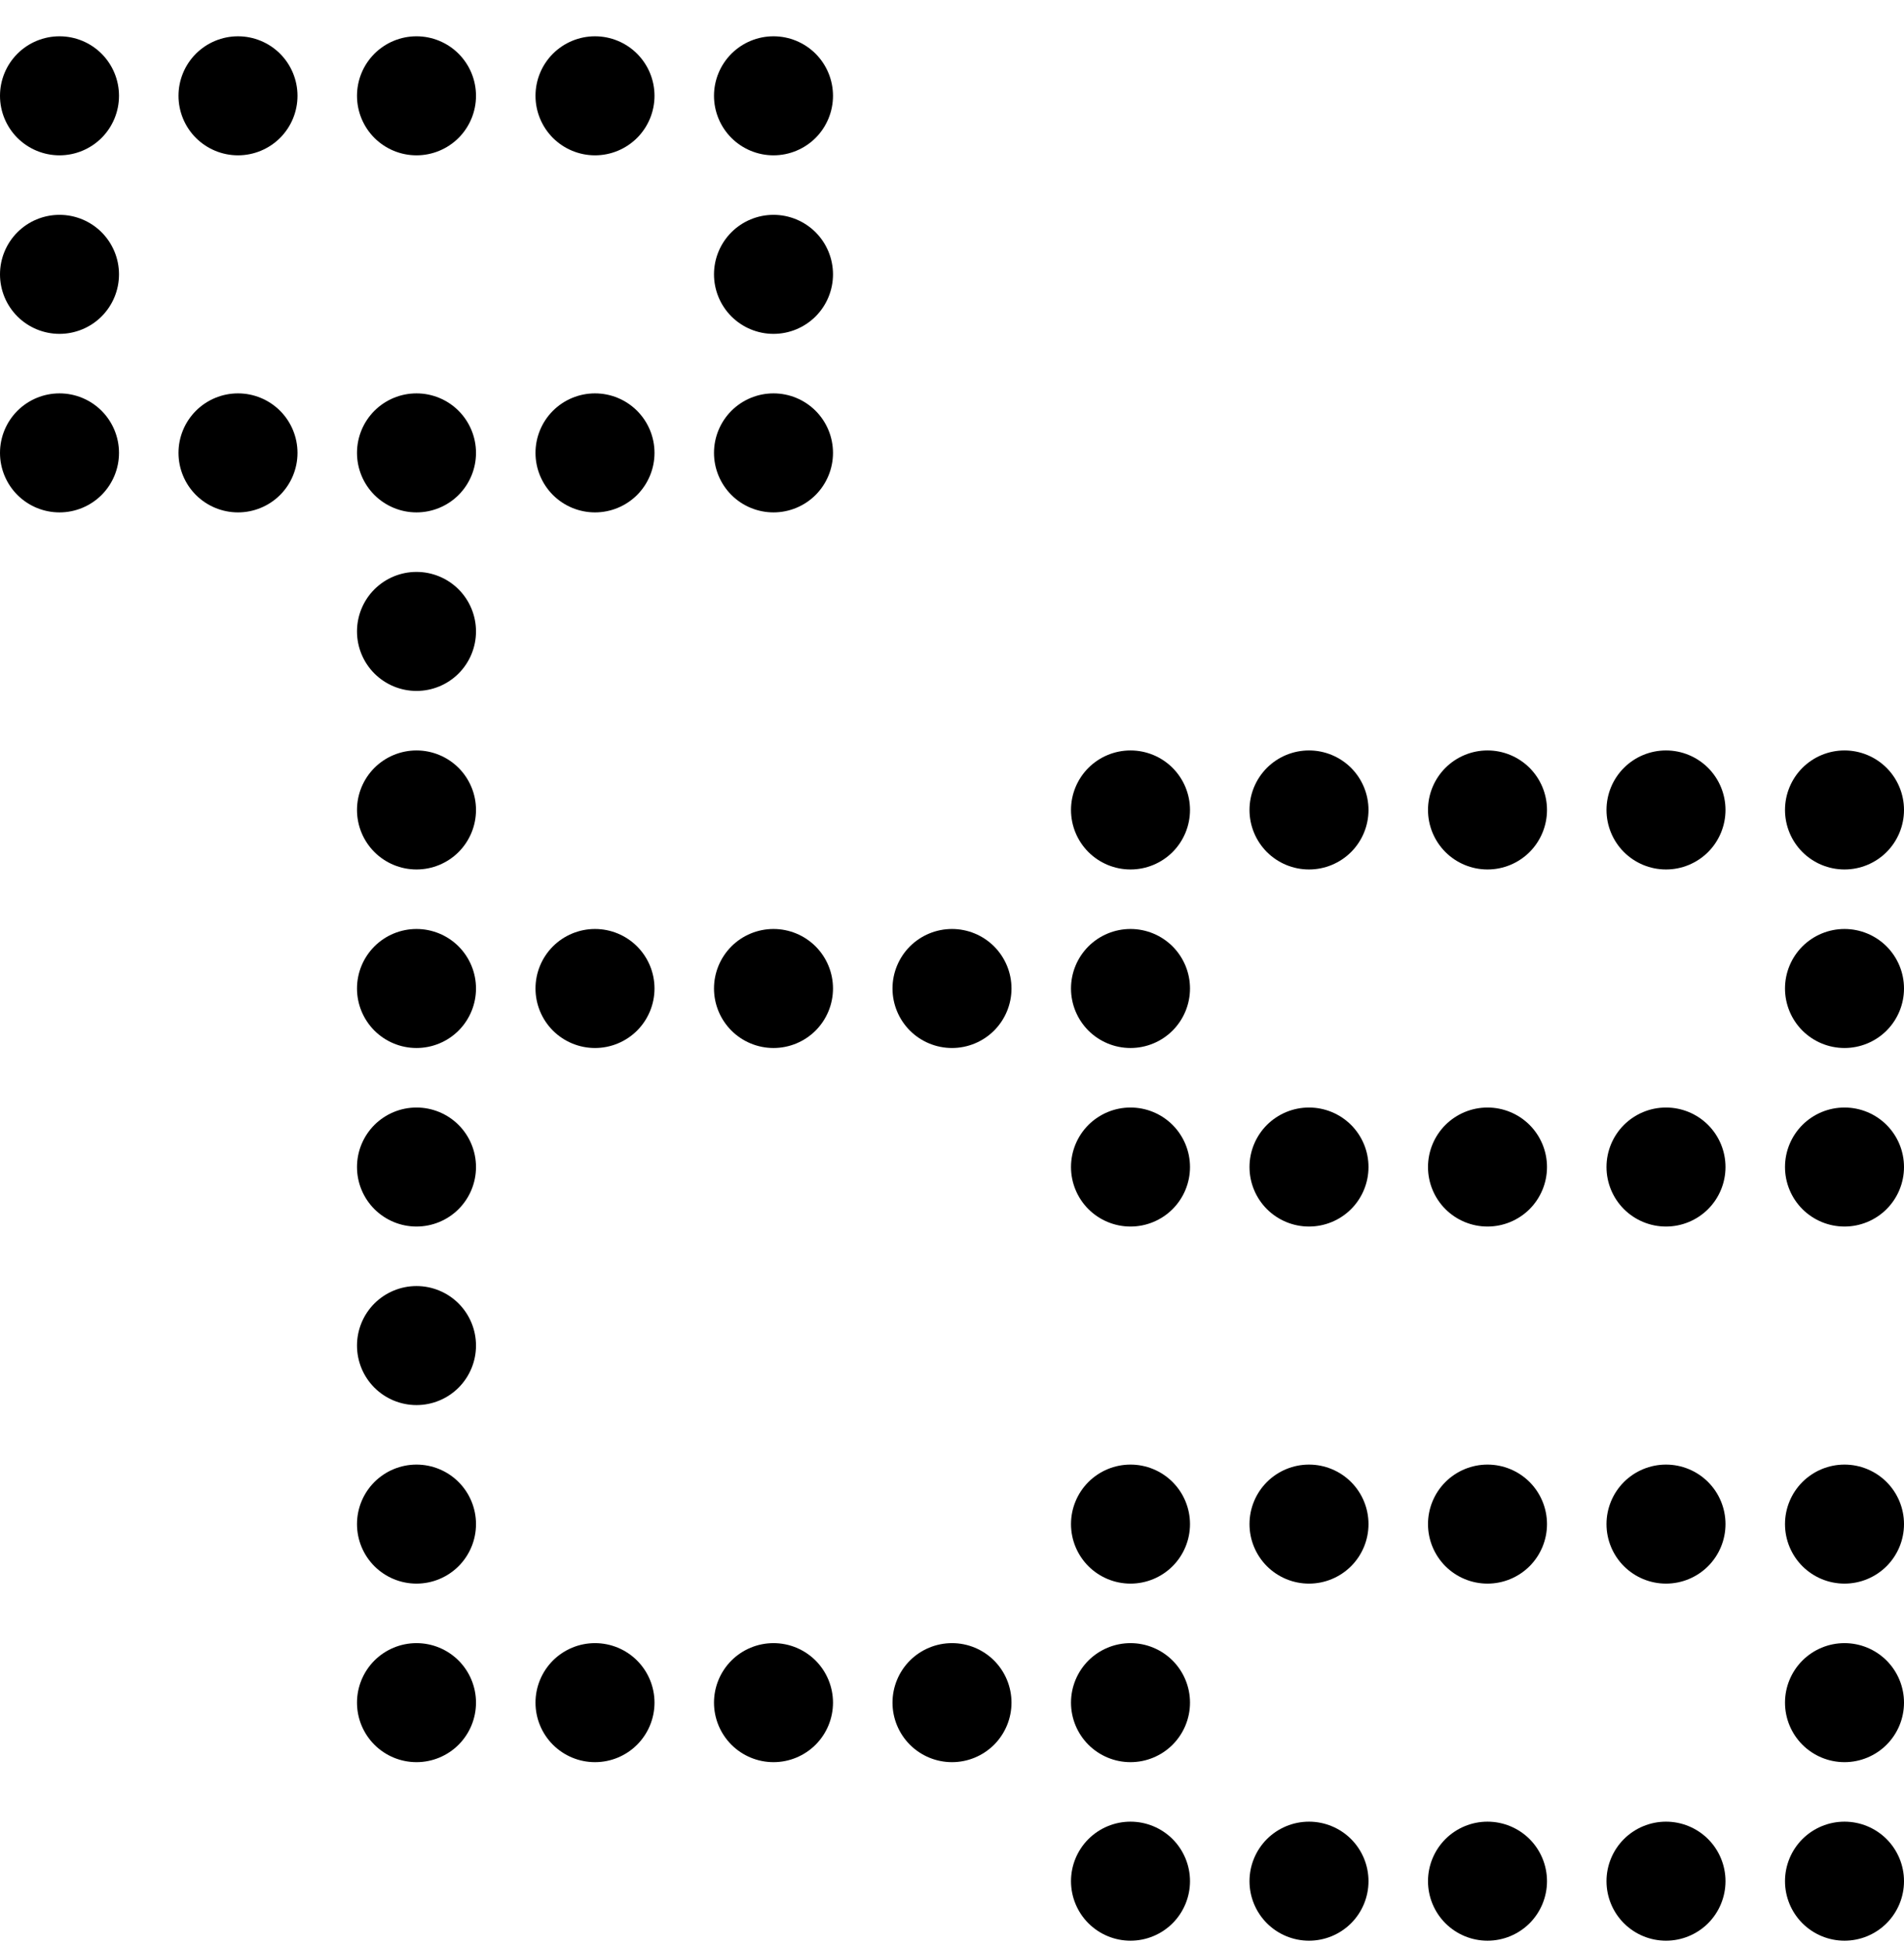 <svg width="48" height="49" viewBox="0 0 48 49" fill="none" xmlns="http://www.w3.org/2000/svg">
<g clip-path="url(#clip0_1_191)">
<path d="M15 0.915C14.602 0.915 14.221 1.073 13.939 1.354C13.658 1.636 13.5 2.017 13.5 2.415C13.5 2.813 13.658 3.194 13.939 3.476C14.221 3.757 14.602 3.915 15 3.915C15.398 3.915 15.779 3.757 16.061 3.476C16.342 3.194 16.5 2.813 16.5 2.415C16.5 2.017 16.342 1.636 16.061 1.354C15.779 1.073 15.398 0.915 15 0.915ZM10.5 0.915C10.102 0.915 9.721 1.073 9.439 1.354C9.158 1.636 9 2.017 9 2.415C9 2.813 9.158 3.194 9.439 3.476C9.721 3.757 10.102 3.915 10.5 3.915C10.898 3.915 11.279 3.757 11.561 3.476C11.842 3.194 12 2.813 12 2.415C12 2.017 11.842 1.636 11.561 1.354C11.279 1.073 10.898 0.915 10.5 0.915ZM15 9.915C14.602 9.915 14.221 10.073 13.939 10.354C13.658 10.636 13.5 11.017 13.5 11.415C13.5 11.813 13.658 12.194 13.939 12.476C14.221 12.757 14.602 12.915 15 12.915C15.398 12.915 15.779 12.757 16.061 12.476C16.342 12.194 16.5 11.813 16.5 11.415C16.5 11.017 16.342 10.636 16.061 10.354C15.779 10.073 15.398 9.915 15 9.915ZM19.5 0.915C19.102 0.915 18.721 1.073 18.439 1.354C18.158 1.636 18 2.017 18 2.415C18 2.813 18.158 3.194 18.439 3.476C18.721 3.757 19.102 3.915 19.5 3.915C19.898 3.915 20.279 3.757 20.561 3.476C20.842 3.194 21 2.813 21 2.415C21 2.017 20.842 1.636 20.561 1.354C20.279 1.073 19.898 0.915 19.5 0.915ZM19.5 5.415C19.102 5.415 18.721 5.573 18.439 5.854C18.158 6.136 18 6.517 18 6.915C18 7.313 18.158 7.694 18.439 7.976C18.721 8.257 19.102 8.415 19.5 8.415C19.898 8.415 20.279 8.257 20.561 7.976C20.842 7.694 21 7.313 21 6.915C21 6.517 20.842 6.136 20.561 5.854C20.279 5.573 19.898 5.415 19.5 5.415ZM19.5 9.915C19.102 9.915 18.721 10.073 18.439 10.354C18.158 10.636 18 11.017 18 11.415C18 11.813 18.158 12.194 18.439 12.476C18.721 12.757 19.102 12.915 19.5 12.915C19.898 12.915 20.279 12.757 20.561 12.476C20.842 12.194 21 11.813 21 11.415C21 11.017 20.842 10.636 20.561 10.354C20.279 10.073 19.898 9.915 19.5 9.915ZM10.5 9.915C10.102 9.915 9.721 10.073 9.439 10.354C9.158 10.636 9 11.017 9 11.415C9 11.813 9.158 12.194 9.439 12.476C9.721 12.757 10.102 12.915 10.5 12.915C10.898 12.915 11.279 12.757 11.561 12.476C11.842 12.194 12 11.813 12 11.415C12 11.017 11.842 10.636 11.561 10.354C11.279 10.073 10.898 9.915 10.5 9.915ZM10.5 27.915C10.102 27.915 9.721 28.073 9.439 28.354C9.158 28.636 9 29.017 9 29.415C9 29.813 9.158 30.194 9.439 30.476C9.721 30.757 10.102 30.915 10.5 30.915C10.898 30.915 11.279 30.757 11.561 30.476C11.842 30.194 12 29.813 12 29.415C12 29.017 11.842 28.636 11.561 28.354C11.279 28.073 10.898 27.915 10.5 27.915ZM10.5 32.415C10.102 32.415 9.721 32.573 9.439 32.854C9.158 33.136 9 33.517 9 33.915C9 34.313 9.158 34.694 9.439 34.976C9.721 35.257 10.102 35.415 10.5 35.415C10.898 35.415 11.279 35.257 11.561 34.976C11.842 34.694 12 34.313 12 33.915C12 33.517 11.842 33.136 11.561 32.854C11.279 32.573 10.898 32.415 10.5 32.415ZM10.5 36.915C10.102 36.915 9.721 37.073 9.439 37.354C9.158 37.636 9 38.017 9 38.415C9 38.813 9.158 39.194 9.439 39.476C9.721 39.757 10.102 39.915 10.5 39.915C10.898 39.915 11.279 39.757 11.561 39.476C11.842 39.194 12 38.813 12 38.415C12 38.017 11.842 37.636 11.561 37.354C11.279 37.073 10.898 36.915 10.5 36.915ZM6 0.915C5.602 0.915 5.221 1.073 4.939 1.354C4.658 1.636 4.5 2.017 4.5 2.415C4.5 2.813 4.658 3.194 4.939 3.476C5.221 3.757 5.602 3.915 6 3.915C6.398 3.915 6.779 3.757 7.061 3.476C7.342 3.194 7.5 2.813 7.5 2.415C7.5 2.017 7.342 1.636 7.061 1.354C6.779 1.073 6.398 0.915 6 0.915ZM1.5 0.915C1.102 0.915 0.721 1.073 0.439 1.354C0.158 1.636 0 2.017 0 2.415C0 2.813 0.158 3.194 0.439 3.476C0.721 3.757 1.102 3.915 1.5 3.915C1.898 3.915 2.279 3.757 2.561 3.476C2.842 3.194 3 2.813 3 2.415C3 2.017 2.842 1.636 2.561 1.354C2.279 1.073 1.898 0.915 1.5 0.915ZM1.5 5.415C1.102 5.415 0.721 5.573 0.439 5.854C0.158 6.136 0 6.517 0 6.915C0 7.313 0.158 7.694 0.439 7.976C0.721 8.257 1.102 8.415 1.5 8.415C1.898 8.415 2.279 8.257 2.561 7.976C2.842 7.694 3 7.313 3 6.915C3 6.517 2.842 6.136 2.561 5.854C2.279 5.573 1.898 5.415 1.5 5.415ZM6 9.915C5.602 9.915 5.221 10.073 4.939 10.354C4.658 10.636 4.5 11.017 4.5 11.415C4.5 11.813 4.658 12.194 4.939 12.476C5.221 12.757 5.602 12.915 6 12.915C6.398 12.915 6.779 12.757 7.061 12.476C7.342 12.194 7.5 11.813 7.5 11.415C7.5 11.017 7.342 10.636 7.061 10.354C6.779 10.073 6.398 9.915 6 9.915ZM1.5 9.915C1.102 9.915 0.721 10.073 0.439 10.354C0.158 10.636 0 11.017 0 11.415C0 11.813 0.158 12.194 0.439 12.476C0.721 12.757 1.102 12.915 1.5 12.915C1.898 12.915 2.279 12.757 2.561 12.476C2.842 12.194 3 11.813 3 11.415C3 11.017 2.842 10.636 2.561 10.354C2.279 10.073 1.898 9.915 1.5 9.915ZM46.5 18.915C46.102 18.915 45.721 19.073 45.439 19.354C45.158 19.636 45 20.017 45 20.415C45 20.813 45.158 21.194 45.439 21.476C45.721 21.757 46.102 21.915 46.5 21.915C46.898 21.915 47.279 21.757 47.561 21.476C47.842 21.194 48 20.813 48 20.415C48 20.017 47.842 19.636 47.561 19.354C47.279 19.073 46.898 18.915 46.5 18.915ZM42 18.915C41.602 18.915 41.221 19.073 40.939 19.354C40.658 19.636 40.5 20.017 40.5 20.415C40.5 20.813 40.658 21.194 40.939 21.476C41.221 21.757 41.602 21.915 42 21.915C42.398 21.915 42.779 21.757 43.061 21.476C43.342 21.194 43.5 20.813 43.5 20.415C43.5 20.017 43.342 19.636 43.061 19.354C42.779 19.073 42.398 18.915 42 18.915ZM46.5 23.415C46.102 23.415 45.721 23.573 45.439 23.854C45.158 24.136 45 24.517 45 24.915C45 25.313 45.158 25.694 45.439 25.976C45.721 26.257 46.102 26.415 46.5 26.415C46.898 26.415 47.279 26.257 47.561 25.976C47.842 25.694 48 25.313 48 24.915C48 24.517 47.842 24.136 47.561 23.854C47.279 23.573 46.898 23.415 46.5 23.415ZM46.5 27.915C46.102 27.915 45.721 28.073 45.439 28.354C45.158 28.636 45 29.017 45 29.415C45 29.813 45.158 30.194 45.439 30.476C45.721 30.757 46.102 30.915 46.5 30.915C46.898 30.915 47.279 30.757 47.561 30.476C47.842 30.194 48 29.813 48 29.415C48 29.017 47.842 28.636 47.561 28.354C47.279 28.073 46.898 27.915 46.5 27.915ZM42 27.915C41.602 27.915 41.221 28.073 40.939 28.354C40.658 28.636 40.5 29.017 40.5 29.415C40.5 29.813 40.658 30.194 40.939 30.476C41.221 30.757 41.602 30.915 42 30.915C42.398 30.915 42.779 30.757 43.061 30.476C43.342 30.194 43.5 29.813 43.5 29.415C43.5 29.017 43.342 28.636 43.061 28.354C42.779 28.073 42.398 27.915 42 27.915ZM37.5 18.915C37.102 18.915 36.721 19.073 36.439 19.354C36.158 19.636 36 20.017 36 20.415C36 20.813 36.158 21.194 36.439 21.476C36.721 21.757 37.102 21.915 37.5 21.915C37.898 21.915 38.279 21.757 38.561 21.476C38.842 21.194 39 20.813 39 20.415C39 20.017 38.842 19.636 38.561 19.354C38.279 19.073 37.898 18.915 37.5 18.915ZM33 18.915C32.602 18.915 32.221 19.073 31.939 19.354C31.658 19.636 31.5 20.017 31.5 20.415C31.5 20.813 31.658 21.194 31.939 21.476C32.221 21.757 32.602 21.915 33 21.915C33.398 21.915 33.779 21.757 34.061 21.476C34.342 21.194 34.5 20.813 34.5 20.415C34.5 20.017 34.342 19.636 34.061 19.354C33.779 19.073 33.398 18.915 33 18.915ZM24 23.415C23.602 23.415 23.221 23.573 22.939 23.854C22.658 24.136 22.5 24.517 22.5 24.915C22.5 25.313 22.658 25.694 22.939 25.976C23.221 26.257 23.602 26.415 24 26.415C24.398 26.415 24.779 26.257 25.061 25.976C25.342 25.694 25.5 25.313 25.5 24.915C25.5 24.517 25.342 24.136 25.061 23.854C24.779 23.573 24.398 23.415 24 23.415ZM19.5 23.415C19.102 23.415 18.721 23.573 18.439 23.854C18.158 24.136 18 24.517 18 24.915C18 25.313 18.158 25.694 18.439 25.976C18.721 26.257 19.102 26.415 19.5 26.415C19.898 26.415 20.279 26.257 20.561 25.976C20.842 25.694 21 25.313 21 24.915C21 24.517 20.842 24.136 20.561 23.854C20.279 23.573 19.898 23.415 19.5 23.415ZM15 23.415C14.602 23.415 14.221 23.573 13.939 23.854C13.658 24.136 13.5 24.517 13.5 24.915C13.5 25.313 13.658 25.694 13.939 25.976C14.221 26.257 14.602 26.415 15 26.415C15.398 26.415 15.779 26.257 16.061 25.976C16.342 25.694 16.5 25.313 16.5 24.915C16.5 24.517 16.342 24.136 16.061 23.854C15.779 23.573 15.398 23.415 15 23.415ZM10.5 23.415C10.102 23.415 9.721 23.573 9.439 23.854C9.158 24.136 9 24.517 9 24.915C9 25.313 9.158 25.694 9.439 25.976C9.721 26.257 10.102 26.415 10.5 26.415C10.898 26.415 11.279 26.257 11.561 25.976C11.842 25.694 12 25.313 12 24.915C12 24.517 11.842 24.136 11.561 23.854C11.279 23.573 10.898 23.415 10.5 23.415ZM10.5 18.915C10.102 18.915 9.721 19.073 9.439 19.354C9.158 19.636 9 20.017 9 20.415C9 20.813 9.158 21.194 9.439 21.476C9.721 21.757 10.102 21.915 10.5 21.915C10.898 21.915 11.279 21.757 11.561 21.476C11.842 21.194 12 20.813 12 20.415C12 20.017 11.842 19.636 11.561 19.354C11.279 19.073 10.898 18.915 10.5 18.915ZM10.5 14.415C10.102 14.415 9.721 14.573 9.439 14.854C9.158 15.136 9 15.517 9 15.915C9 16.313 9.158 16.694 9.439 16.976C9.721 17.257 10.102 17.415 10.5 17.415C10.898 17.415 11.279 17.257 11.561 16.976C11.842 16.694 12 16.313 12 15.915C12 15.517 11.842 15.136 11.561 14.854C11.279 14.573 10.898 14.415 10.5 14.415ZM24 41.415C23.602 41.415 23.221 41.573 22.939 41.854C22.658 42.136 22.5 42.517 22.5 42.915C22.5 43.313 22.658 43.694 22.939 43.976C23.221 44.257 23.602 44.415 24 44.415C24.398 44.415 24.779 44.257 25.061 43.976C25.342 43.694 25.5 43.313 25.5 42.915C25.5 42.517 25.342 42.136 25.061 41.854C24.779 41.573 24.398 41.415 24 41.415ZM19.5 41.415C19.102 41.415 18.721 41.573 18.439 41.854C18.158 42.136 18 42.517 18 42.915C18 43.313 18.158 43.694 18.439 43.976C18.721 44.257 19.102 44.415 19.5 44.415C19.898 44.415 20.279 44.257 20.561 43.976C20.842 43.694 21 43.313 21 42.915C21 42.517 20.842 42.136 20.561 41.854C20.279 41.573 19.898 41.415 19.5 41.415ZM15 41.415C14.602 41.415 14.221 41.573 13.939 41.854C13.658 42.136 13.5 42.517 13.5 42.915C13.5 43.313 13.658 43.694 13.939 43.976C14.221 44.257 14.602 44.415 15 44.415C15.398 44.415 15.779 44.257 16.061 43.976C16.342 43.694 16.5 43.313 16.5 42.915C16.5 42.517 16.342 42.136 16.061 41.854C15.779 41.573 15.398 41.415 15 41.415ZM10.5 41.415C10.102 41.415 9.721 41.573 9.439 41.854C9.158 42.136 9 42.517 9 42.915C9 43.313 9.158 43.694 9.439 43.976C9.721 44.257 10.102 44.415 10.5 44.415C10.898 44.415 11.279 44.257 11.561 43.976C11.842 43.694 12 43.313 12 42.915C12 42.517 11.842 42.136 11.561 41.854C11.279 41.573 10.898 41.415 10.5 41.415ZM37.5 27.915C37.102 27.915 36.721 28.073 36.439 28.354C36.158 28.636 36 29.017 36 29.415C36 29.813 36.158 30.194 36.439 30.476C36.721 30.757 37.102 30.915 37.5 30.915C37.898 30.915 38.279 30.757 38.561 30.476C38.842 30.194 39 29.813 39 29.415C39 29.017 38.842 28.636 38.561 28.354C38.279 28.073 37.898 27.915 37.5 27.915ZM33 27.915C32.602 27.915 32.221 28.073 31.939 28.354C31.658 28.636 31.5 29.017 31.5 29.415C31.5 29.813 31.658 30.194 31.939 30.476C32.221 30.757 32.602 30.915 33 30.915C33.398 30.915 33.779 30.757 34.061 30.476C34.342 30.194 34.5 29.813 34.5 29.415C34.5 29.017 34.342 28.636 34.061 28.354C33.779 28.073 33.398 27.915 33 27.915ZM46.5 36.915C46.102 36.915 45.721 37.073 45.439 37.354C45.158 37.636 45 38.017 45 38.415C45 38.813 45.158 39.194 45.439 39.476C45.721 39.757 46.102 39.915 46.5 39.915C46.898 39.915 47.279 39.757 47.561 39.476C47.842 39.194 48 38.813 48 38.415C48 38.017 47.842 37.636 47.561 37.354C47.279 37.073 46.898 36.915 46.5 36.915ZM42 36.915C41.602 36.915 41.221 37.073 40.939 37.354C40.658 37.636 40.5 38.017 40.5 38.415C40.5 38.813 40.658 39.194 40.939 39.476C41.221 39.757 41.602 39.915 42 39.915C42.398 39.915 42.779 39.757 43.061 39.476C43.342 39.194 43.5 38.813 43.5 38.415C43.5 38.017 43.342 37.636 43.061 37.354C42.779 37.073 42.398 36.915 42 36.915ZM46.5 41.415C46.102 41.415 45.721 41.573 45.439 41.854C45.158 42.136 45 42.517 45 42.915C45 43.313 45.158 43.694 45.439 43.976C45.721 44.257 46.102 44.415 46.5 44.415C46.898 44.415 47.279 44.257 47.561 43.976C47.842 43.694 48 43.313 48 42.915C48 42.517 47.842 42.136 47.561 41.854C47.279 41.573 46.898 41.415 46.5 41.415ZM46.5 45.915C46.102 45.915 45.721 46.073 45.439 46.354C45.158 46.636 45 47.017 45 47.415C45 47.813 45.158 48.194 45.439 48.476C45.721 48.757 46.102 48.915 46.5 48.915C46.898 48.915 47.279 48.757 47.561 48.476C47.842 48.194 48 47.813 48 47.415C48 47.017 47.842 46.636 47.561 46.354C47.279 46.073 46.898 45.915 46.5 45.915ZM42 45.915C41.602 45.915 41.221 46.073 40.939 46.354C40.658 46.636 40.5 47.017 40.5 47.415C40.5 47.813 40.658 48.194 40.939 48.476C41.221 48.757 41.602 48.915 42 48.915C42.398 48.915 42.779 48.757 43.061 48.476C43.342 48.194 43.5 47.813 43.5 47.415C43.5 47.017 43.342 46.636 43.061 46.354C42.779 46.073 42.398 45.915 42 45.915ZM37.5 36.915C37.102 36.915 36.721 37.073 36.439 37.354C36.158 37.636 36 38.017 36 38.415C36 38.813 36.158 39.194 36.439 39.476C36.721 39.757 37.102 39.915 37.5 39.915C37.898 39.915 38.279 39.757 38.561 39.476C38.842 39.194 39 38.813 39 38.415C39 38.017 38.842 37.636 38.561 37.354C38.279 37.073 37.898 36.915 37.5 36.915ZM33 36.915C32.602 36.915 32.221 37.073 31.939 37.354C31.658 37.636 31.5 38.017 31.5 38.415C31.5 38.813 31.658 39.194 31.939 39.476C32.221 39.757 32.602 39.915 33 39.915C33.398 39.915 33.779 39.757 34.061 39.476C34.342 39.194 34.5 38.813 34.5 38.415C34.5 38.017 34.342 37.636 34.061 37.354C33.779 37.073 33.398 36.915 33 36.915ZM37.5 45.915C37.102 45.915 36.721 46.073 36.439 46.354C36.158 46.636 36 47.017 36 47.415C36 47.813 36.158 48.194 36.439 48.476C36.721 48.757 37.102 48.915 37.5 48.915C37.898 48.915 38.279 48.757 38.561 48.476C38.842 48.194 39 47.813 39 47.415C39 47.017 38.842 46.636 38.561 46.354C38.279 46.073 37.898 45.915 37.5 45.915ZM33 45.915C32.602 45.915 32.221 46.073 31.939 46.354C31.658 46.636 31.5 47.017 31.5 47.415C31.5 47.813 31.658 48.194 31.939 48.476C32.221 48.757 32.602 48.915 33 48.915C33.398 48.915 33.779 48.757 34.061 48.476C34.342 48.194 34.5 47.813 34.5 47.415C34.5 47.017 34.342 46.636 34.061 46.354C33.779 46.073 33.398 45.915 33 45.915ZM28.5 18.915C28.102 18.915 27.721 19.073 27.439 19.354C27.158 19.636 27 20.017 27 20.415C27 20.813 27.158 21.194 27.439 21.476C27.721 21.757 28.102 21.915 28.5 21.915C28.898 21.915 29.279 21.757 29.561 21.476C29.842 21.194 30 20.813 30 20.415C30 20.017 29.842 19.636 29.561 19.354C29.279 19.073 28.898 18.915 28.5 18.915ZM28.5 23.415C28.102 23.415 27.721 23.573 27.439 23.854C27.158 24.136 27 24.517 27 24.915C27 25.313 27.158 25.694 27.439 25.976C27.721 26.257 28.102 26.415 28.5 26.415C28.898 26.415 29.279 26.257 29.561 25.976C29.842 25.694 30 25.313 30 24.915C30 24.517 29.842 24.136 29.561 23.854C29.279 23.573 28.898 23.415 28.5 23.415ZM28.5 27.915C28.102 27.915 27.721 28.073 27.439 28.354C27.158 28.636 27 29.017 27 29.415C27 29.813 27.158 30.194 27.439 30.476C27.721 30.757 28.102 30.915 28.5 30.915C28.898 30.915 29.279 30.757 29.561 30.476C29.842 30.194 30 29.813 30 29.415C30 29.017 29.842 28.636 29.561 28.354C29.279 28.073 28.898 27.915 28.5 27.915ZM28.5 36.915C28.102 36.915 27.721 37.073 27.439 37.354C27.158 37.636 27 38.017 27 38.415C27 38.813 27.158 39.194 27.439 39.476C27.721 39.757 28.102 39.915 28.5 39.915C28.898 39.915 29.279 39.757 29.561 39.476C29.842 39.194 30 38.813 30 38.415C30 38.017 29.842 37.636 29.561 37.354C29.279 37.073 28.898 36.915 28.5 36.915ZM28.5 41.415C28.102 41.415 27.721 41.573 27.439 41.854C27.158 42.136 27 42.517 27 42.915C27 43.313 27.158 43.694 27.439 43.976C27.721 44.257 28.102 44.415 28.5 44.415C28.898 44.415 29.279 44.257 29.561 43.976C29.842 43.694 30 43.313 30 42.915C30 42.517 29.842 42.136 29.561 41.854C29.279 41.573 28.898 41.415 28.5 41.415ZM28.5 45.915C28.102 45.915 27.721 46.073 27.439 46.354C27.158 46.636 27 47.017 27 47.415C27 47.813 27.158 48.194 27.439 48.476C27.721 48.757 28.102 48.915 28.5 48.915C28.898 48.915 29.279 48.757 29.561 48.476C29.842 48.194 30 47.813 30 47.415C30 47.017 29.842 46.636 29.561 46.354C29.279 46.073 28.898 45.915 28.5 45.915Z" fill="black"/>
</g>
<defs>
<clipPath id="clip0_1_191">
<rect width="48" height="48" fill="white" transform="translate(0 0.915)"/>
</clipPath>
</defs>
</svg>
